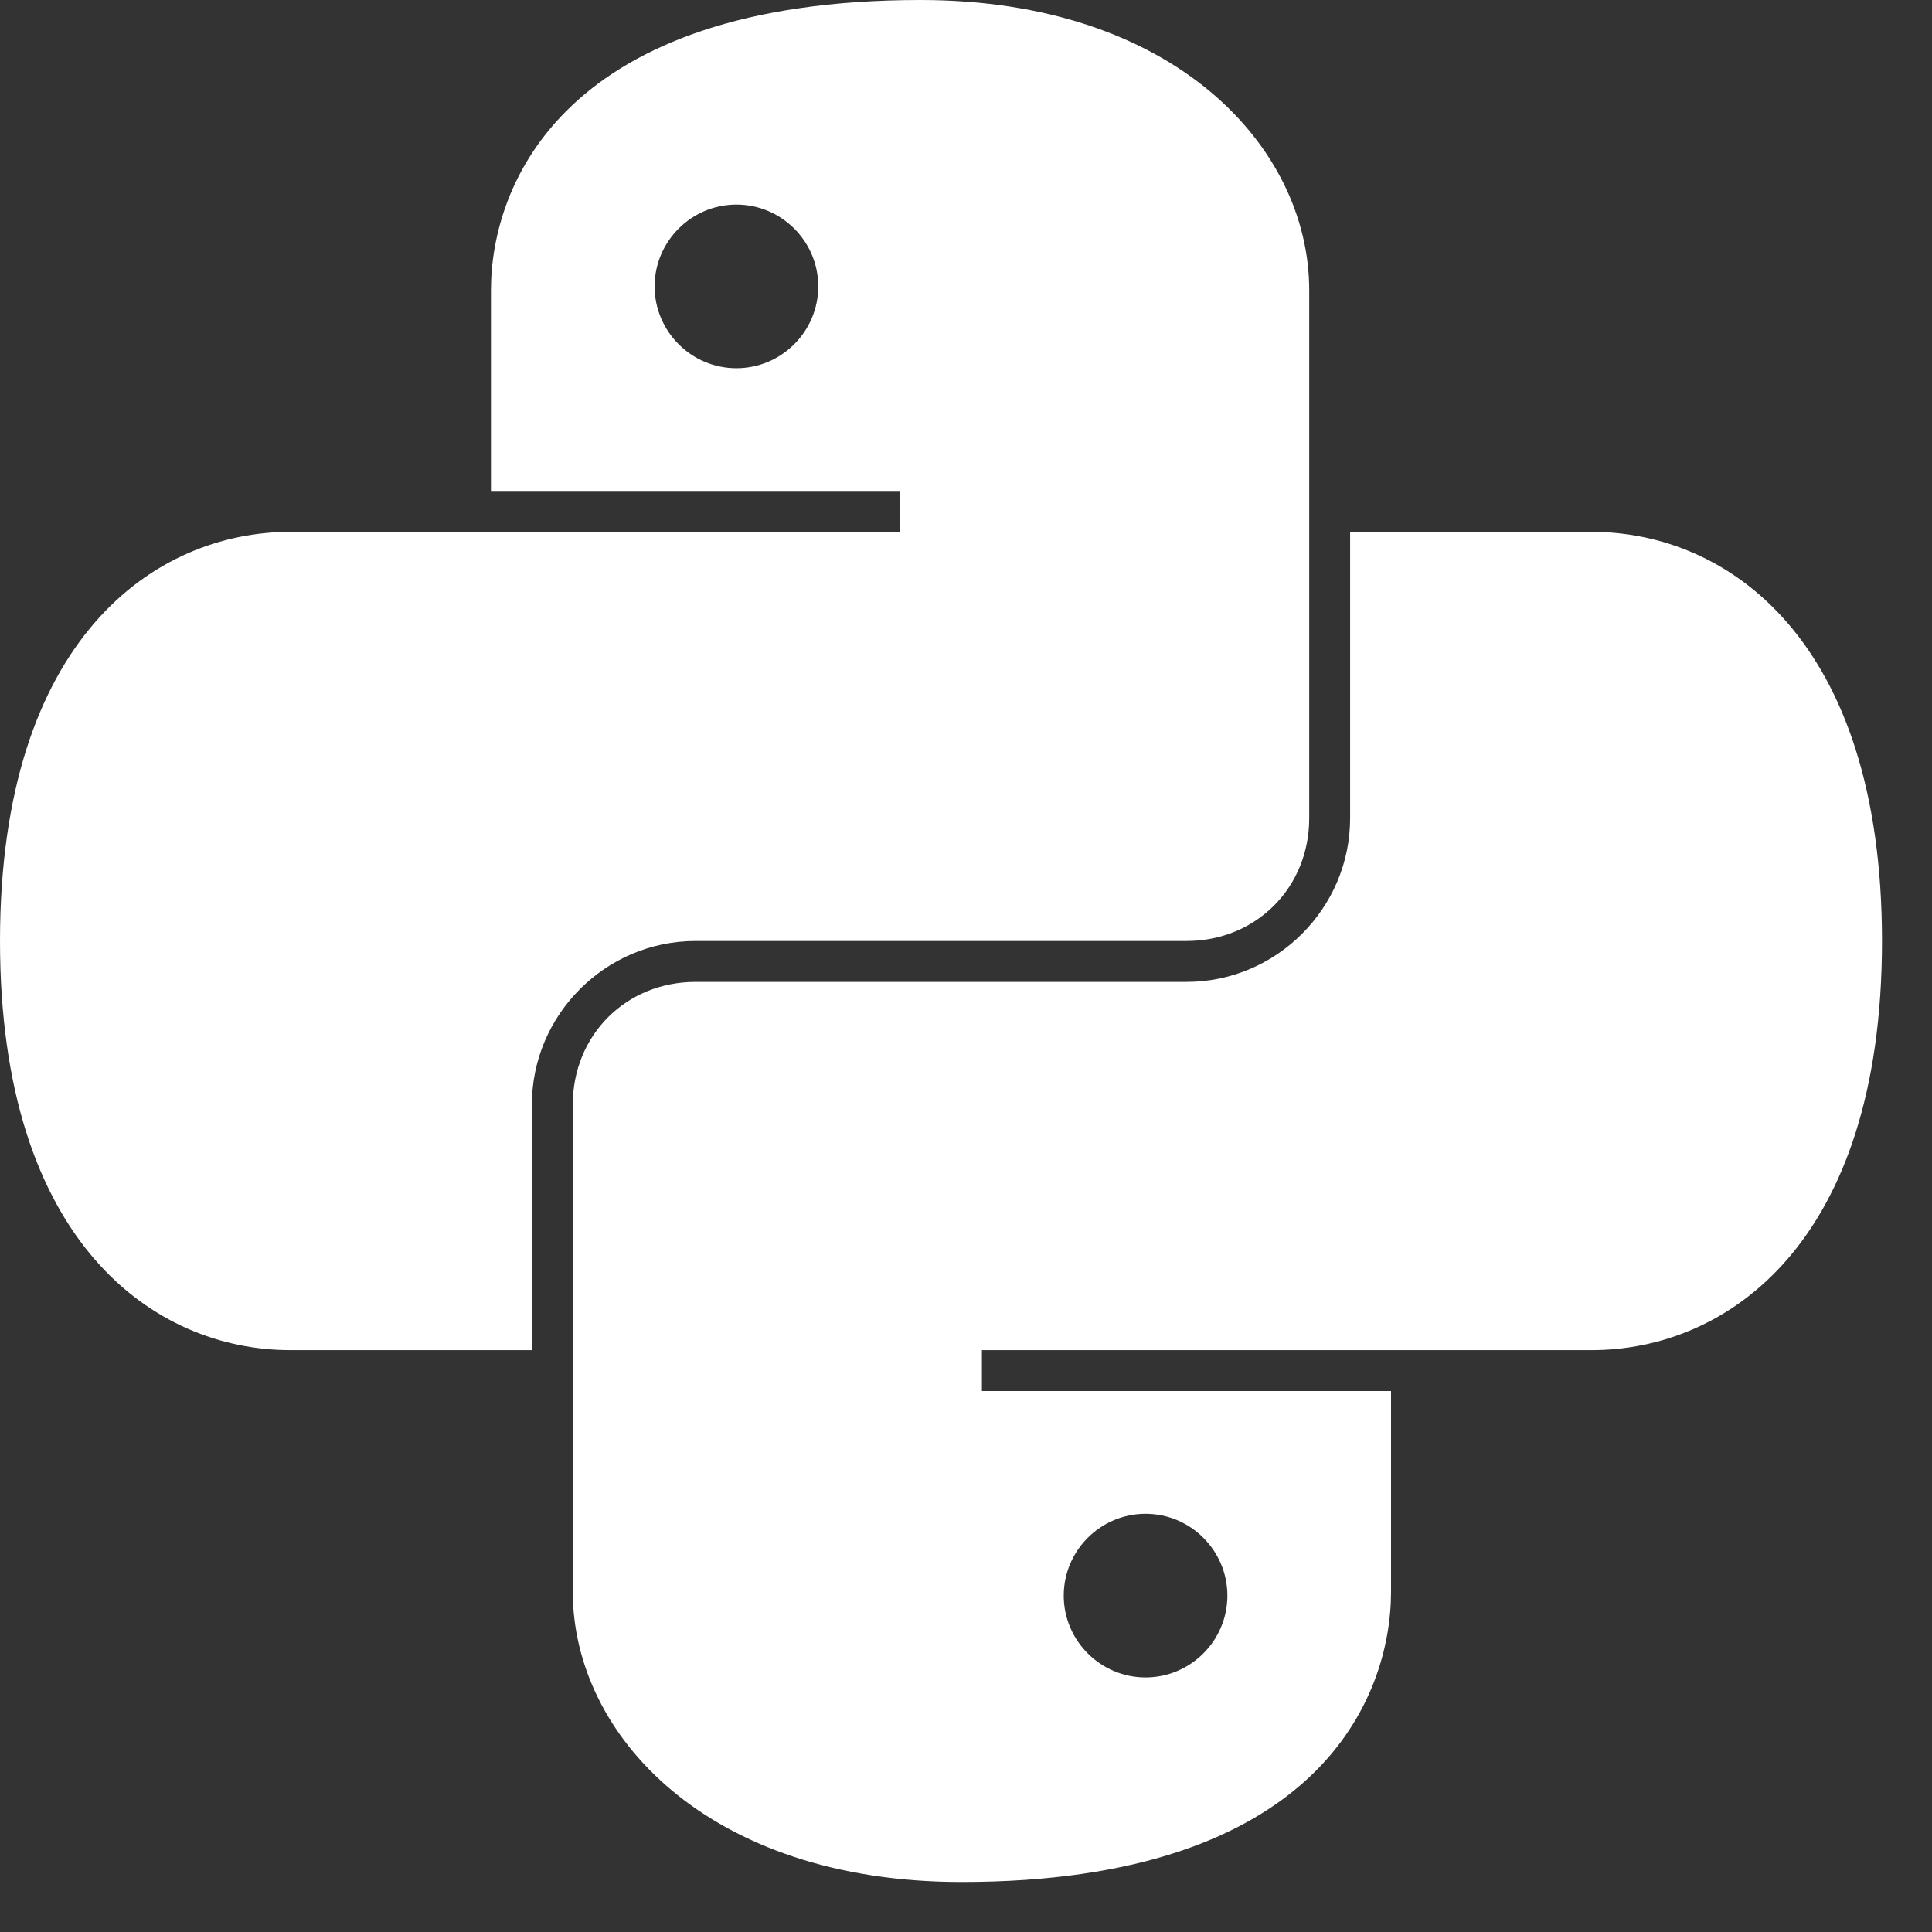 <svg width="34" height="34" viewBox="0 0 34 34" fill="none" xmlns="http://www.w3.org/2000/svg">
<rect x="0" y="0" width="34" height="34" fill="#333333" stroke="none"/>
<path d="M16.2 0C9.937 0 8.64 3.234 8.64 5.107V8.64H15.84V9.36H5.107C2.731 9.36 0 11.233 0 16.56C0 21.887 2.731 23.76 5.107 23.76H9.36V19.44C9.36 17.857 10.657 16.56 12.24 16.56H20.88C22.103 16.56 23.04 15.623 23.04 14.4V5.107C23.04 2.587 20.663 0 16.2 0ZM12.96 3.6C13.753 3.6 14.4 4.247 14.4 5.04C14.4 5.833 13.753 6.48 12.96 6.48C12.167 6.48 11.52 5.833 11.52 5.04C11.52 4.247 12.167 3.6 12.96 3.6ZM23.76 9.36V14.4C23.76 15.983 22.463 17.28 20.88 17.28H12.24C11.017 17.28 10.08 18.217 10.08 19.44V28.012C10.08 30.532 12.457 33.12 16.92 33.12C23.183 33.12 24.48 29.886 24.48 28.012V24.48H17.28V23.76H28.012C30.389 23.76 33.12 21.887 33.12 16.56C33.12 11.233 30.389 9.36 28.012 9.36H23.76ZM20.16 26.64C20.953 26.64 21.6 27.287 21.6 28.08C21.6 28.873 20.953 29.52 20.16 29.52C19.367 29.52 18.72 28.873 18.72 28.08C18.72 27.287 19.367 26.64 20.16 26.64Z" fill="white"/>
</svg>
